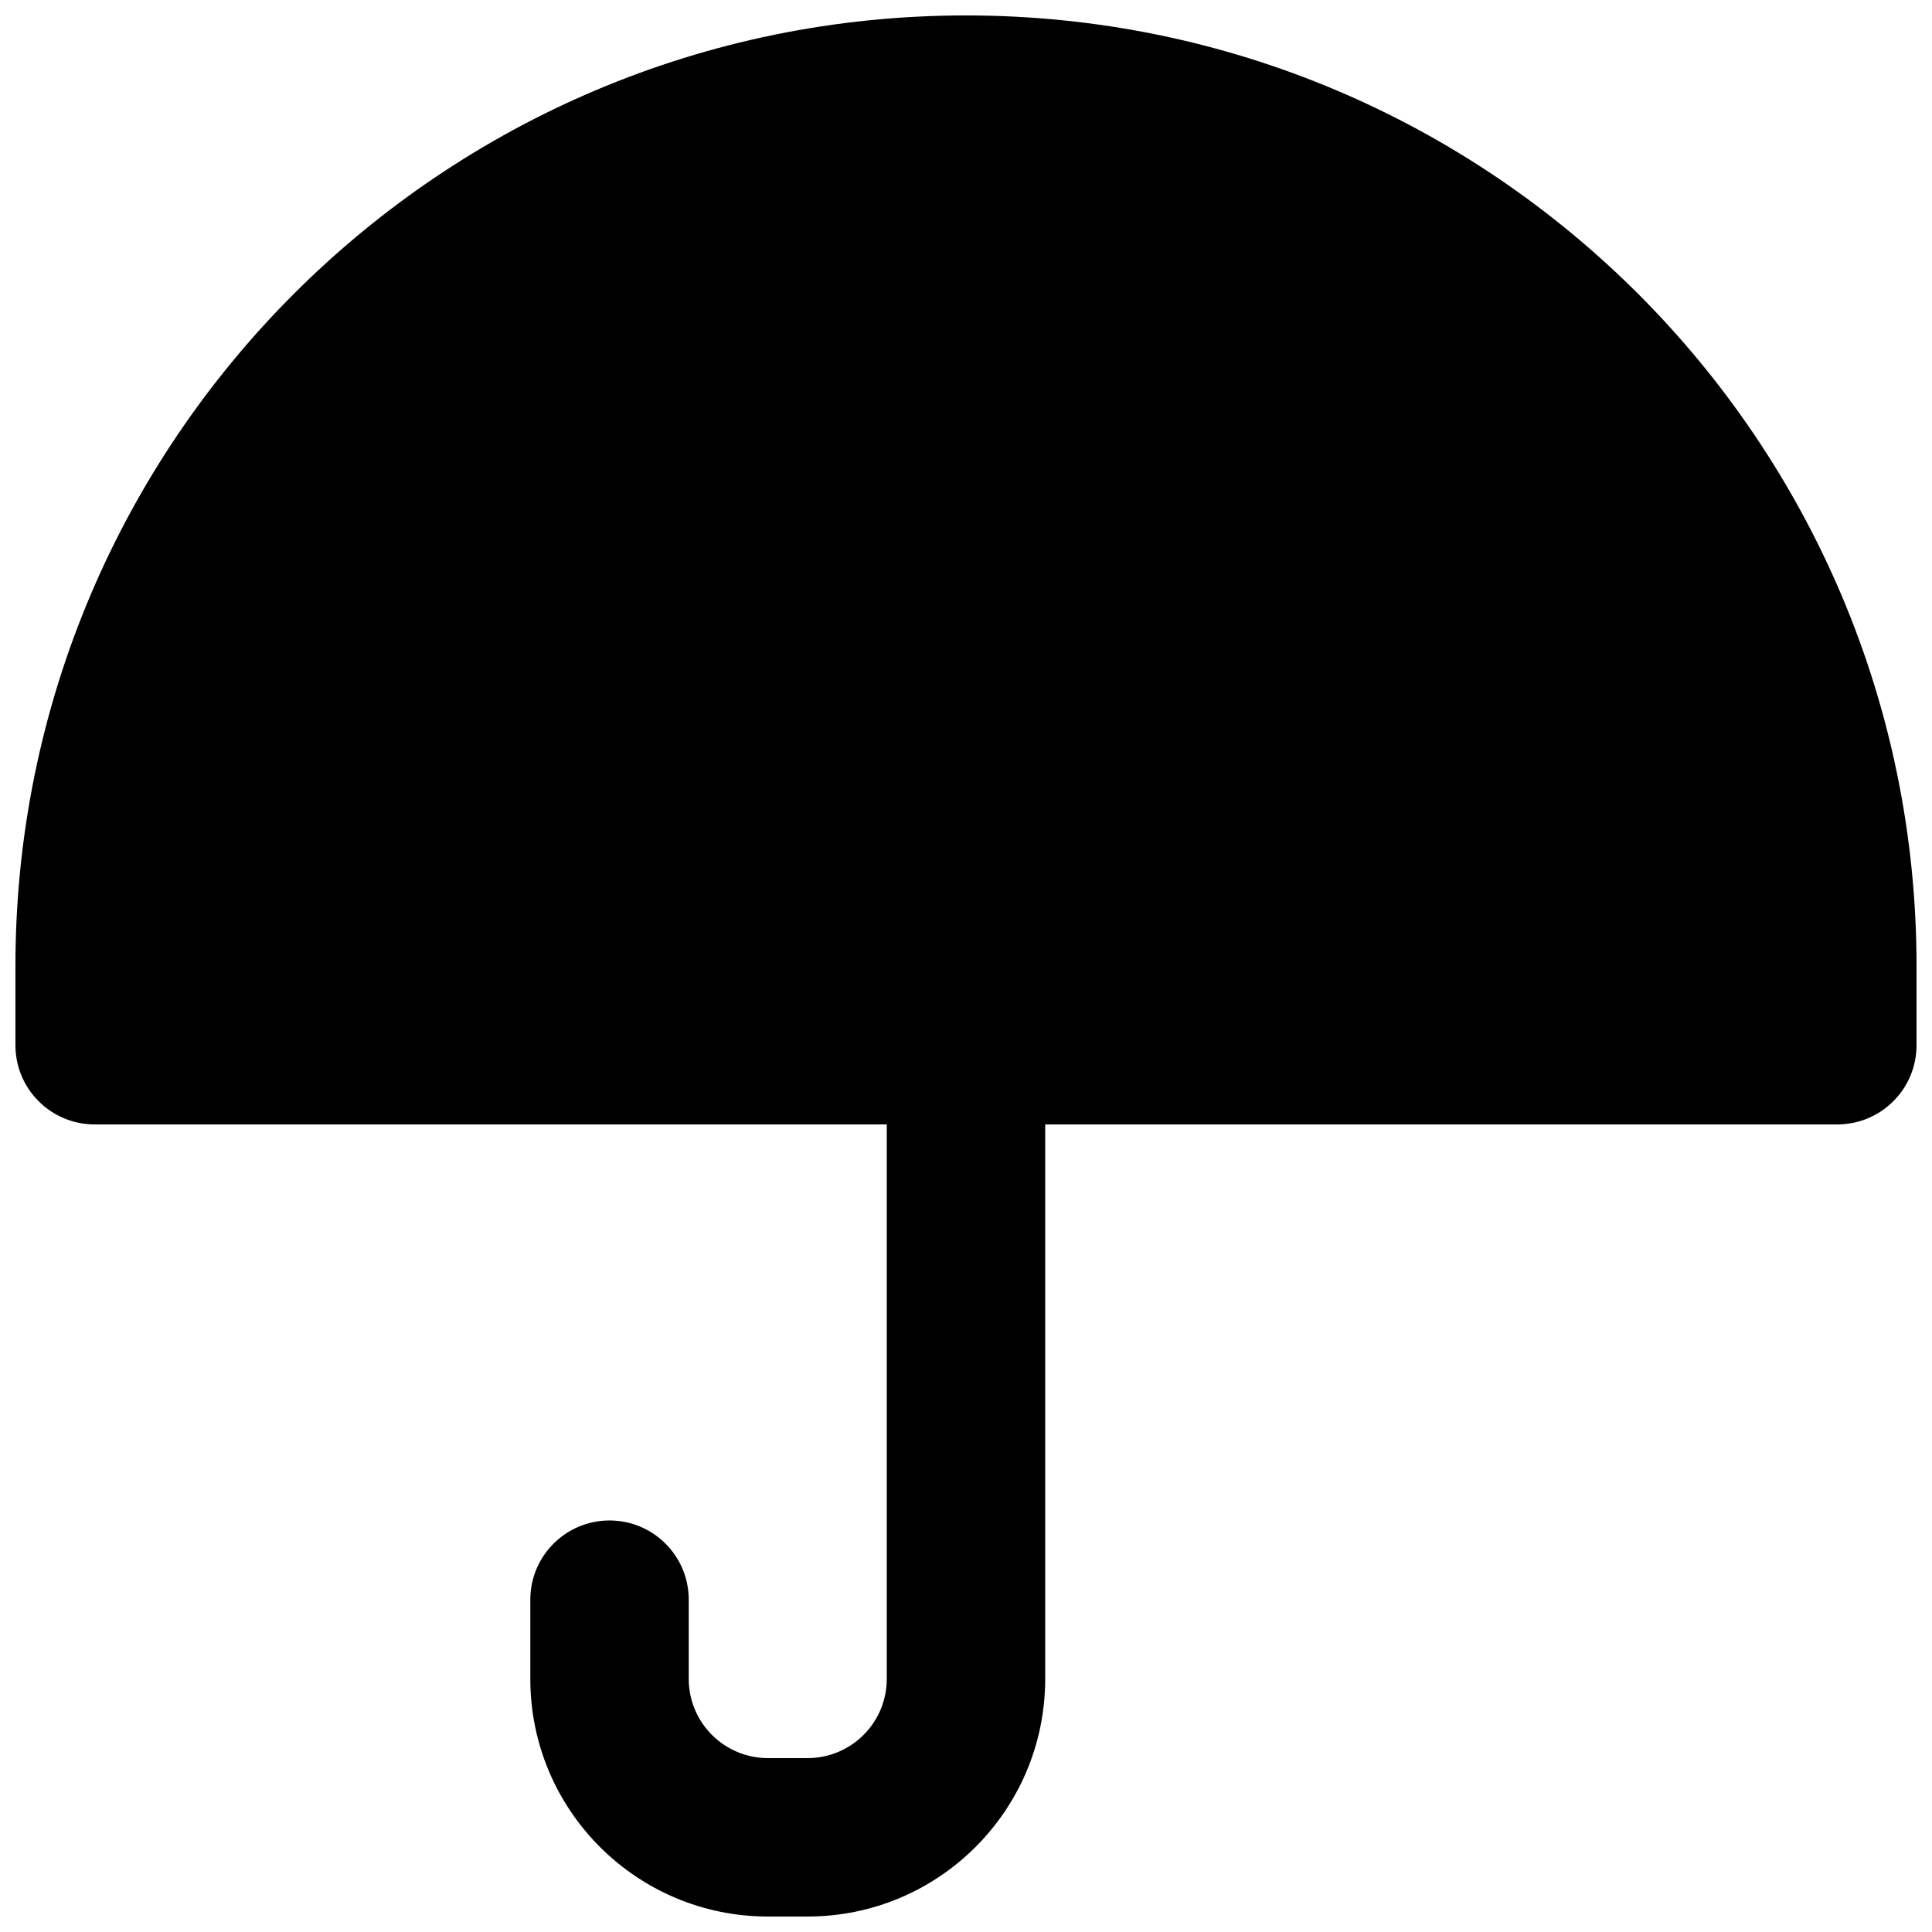 <?xml version="1.0" encoding="UTF-8"?>
<!-- Uploaded to: SVG Repo, www.svgrepo.com, Generator: SVG Repo Mixer Tools -->
<svg width="800px" height="800px" version="1.1" viewBox="144 144 512 512" xmlns="http://www.w3.org/2000/svg">
 <defs>
  <clipPath id="a">
   <path d="m148.09 148.09h503.81v503.81h-503.81z"/>
  </clipPath>
 </defs>
 <g clip-path="url(#a)">
  <path d="m148.09 400c0-139.12 112.78-251.91 251.91-251.91 139.12 0 251.9 112.78 251.9 251.91v20.992c0 11.594-9.398 20.992-20.992 20.992h-209.92v146.94c0 34.781-28.195 62.977-62.977 62.977h-10.496c-34.781 0-62.977-28.195-62.977-62.977v-20.992c0-11.594 9.398-20.992 20.992-20.992s20.992 9.398 20.992 20.992v20.992c0 11.594 9.398 20.992 20.992 20.992h10.496c11.594 0 20.992-9.398 20.992-20.992v-146.94h-209.92c-11.594 0-20.992-9.398-20.992-20.992z"/>
 </g>
</svg>